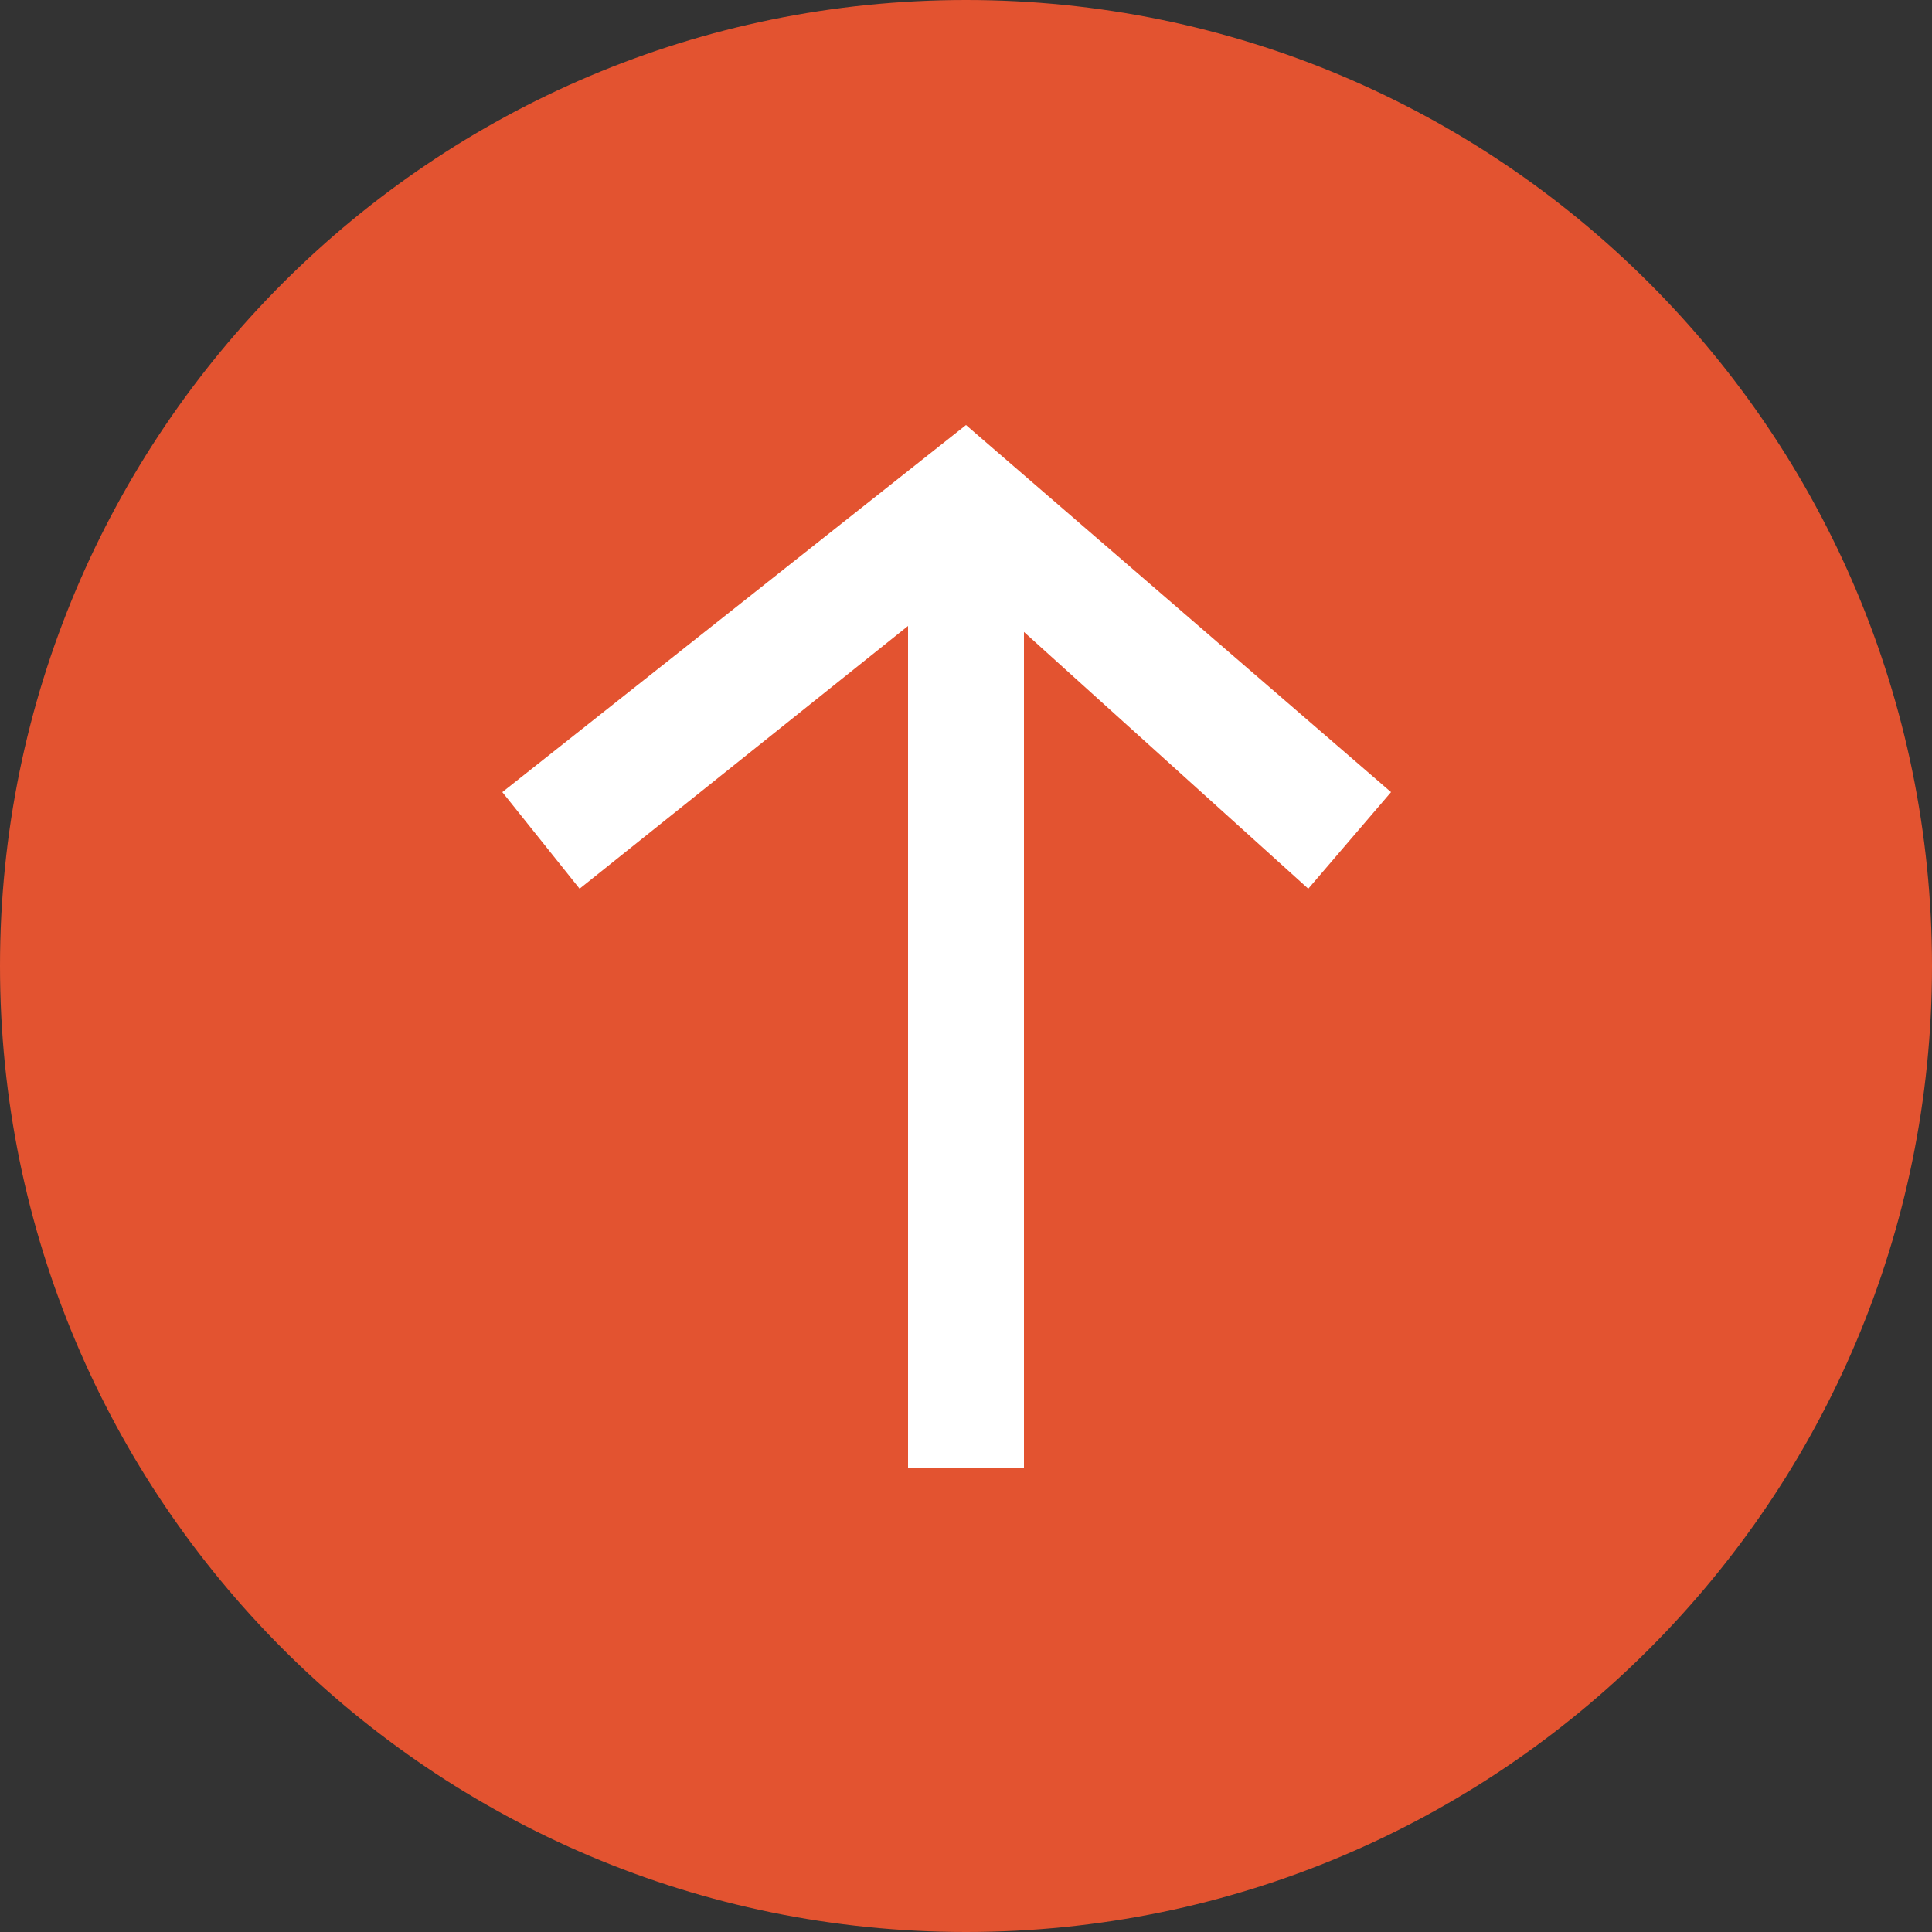 <svg width="50" height="50" viewBox="0 0 50 50" fill="none" xmlns="http://www.w3.org/2000/svg">
<rect x="0" y="0" width="50" height="50" fill="#333333" stroke="none"/>
<g clip-path="url(#clip0_272_1387)">
<path d="M25 50C38.807 50 50 38.807 50 25C50 11.193 38.807 0 25 0C11.193 0 0 11.193 0 25C0 38.807 11.193 50 25 50Z" fill="#E35330"/>
<path d="M33.858 23L25 15L15 23L13 20.5L25 11L36 20.5L33.858 23Z" fill="white"/>
<path d="M25 14L25 38" stroke="white" stroke-width="3"/>
</g>
<defs>
<clipPath id="clip0_272_1387">
<rect width="50" height="50" fill="white"/>
</clipPath>
</defs>
</svg>
